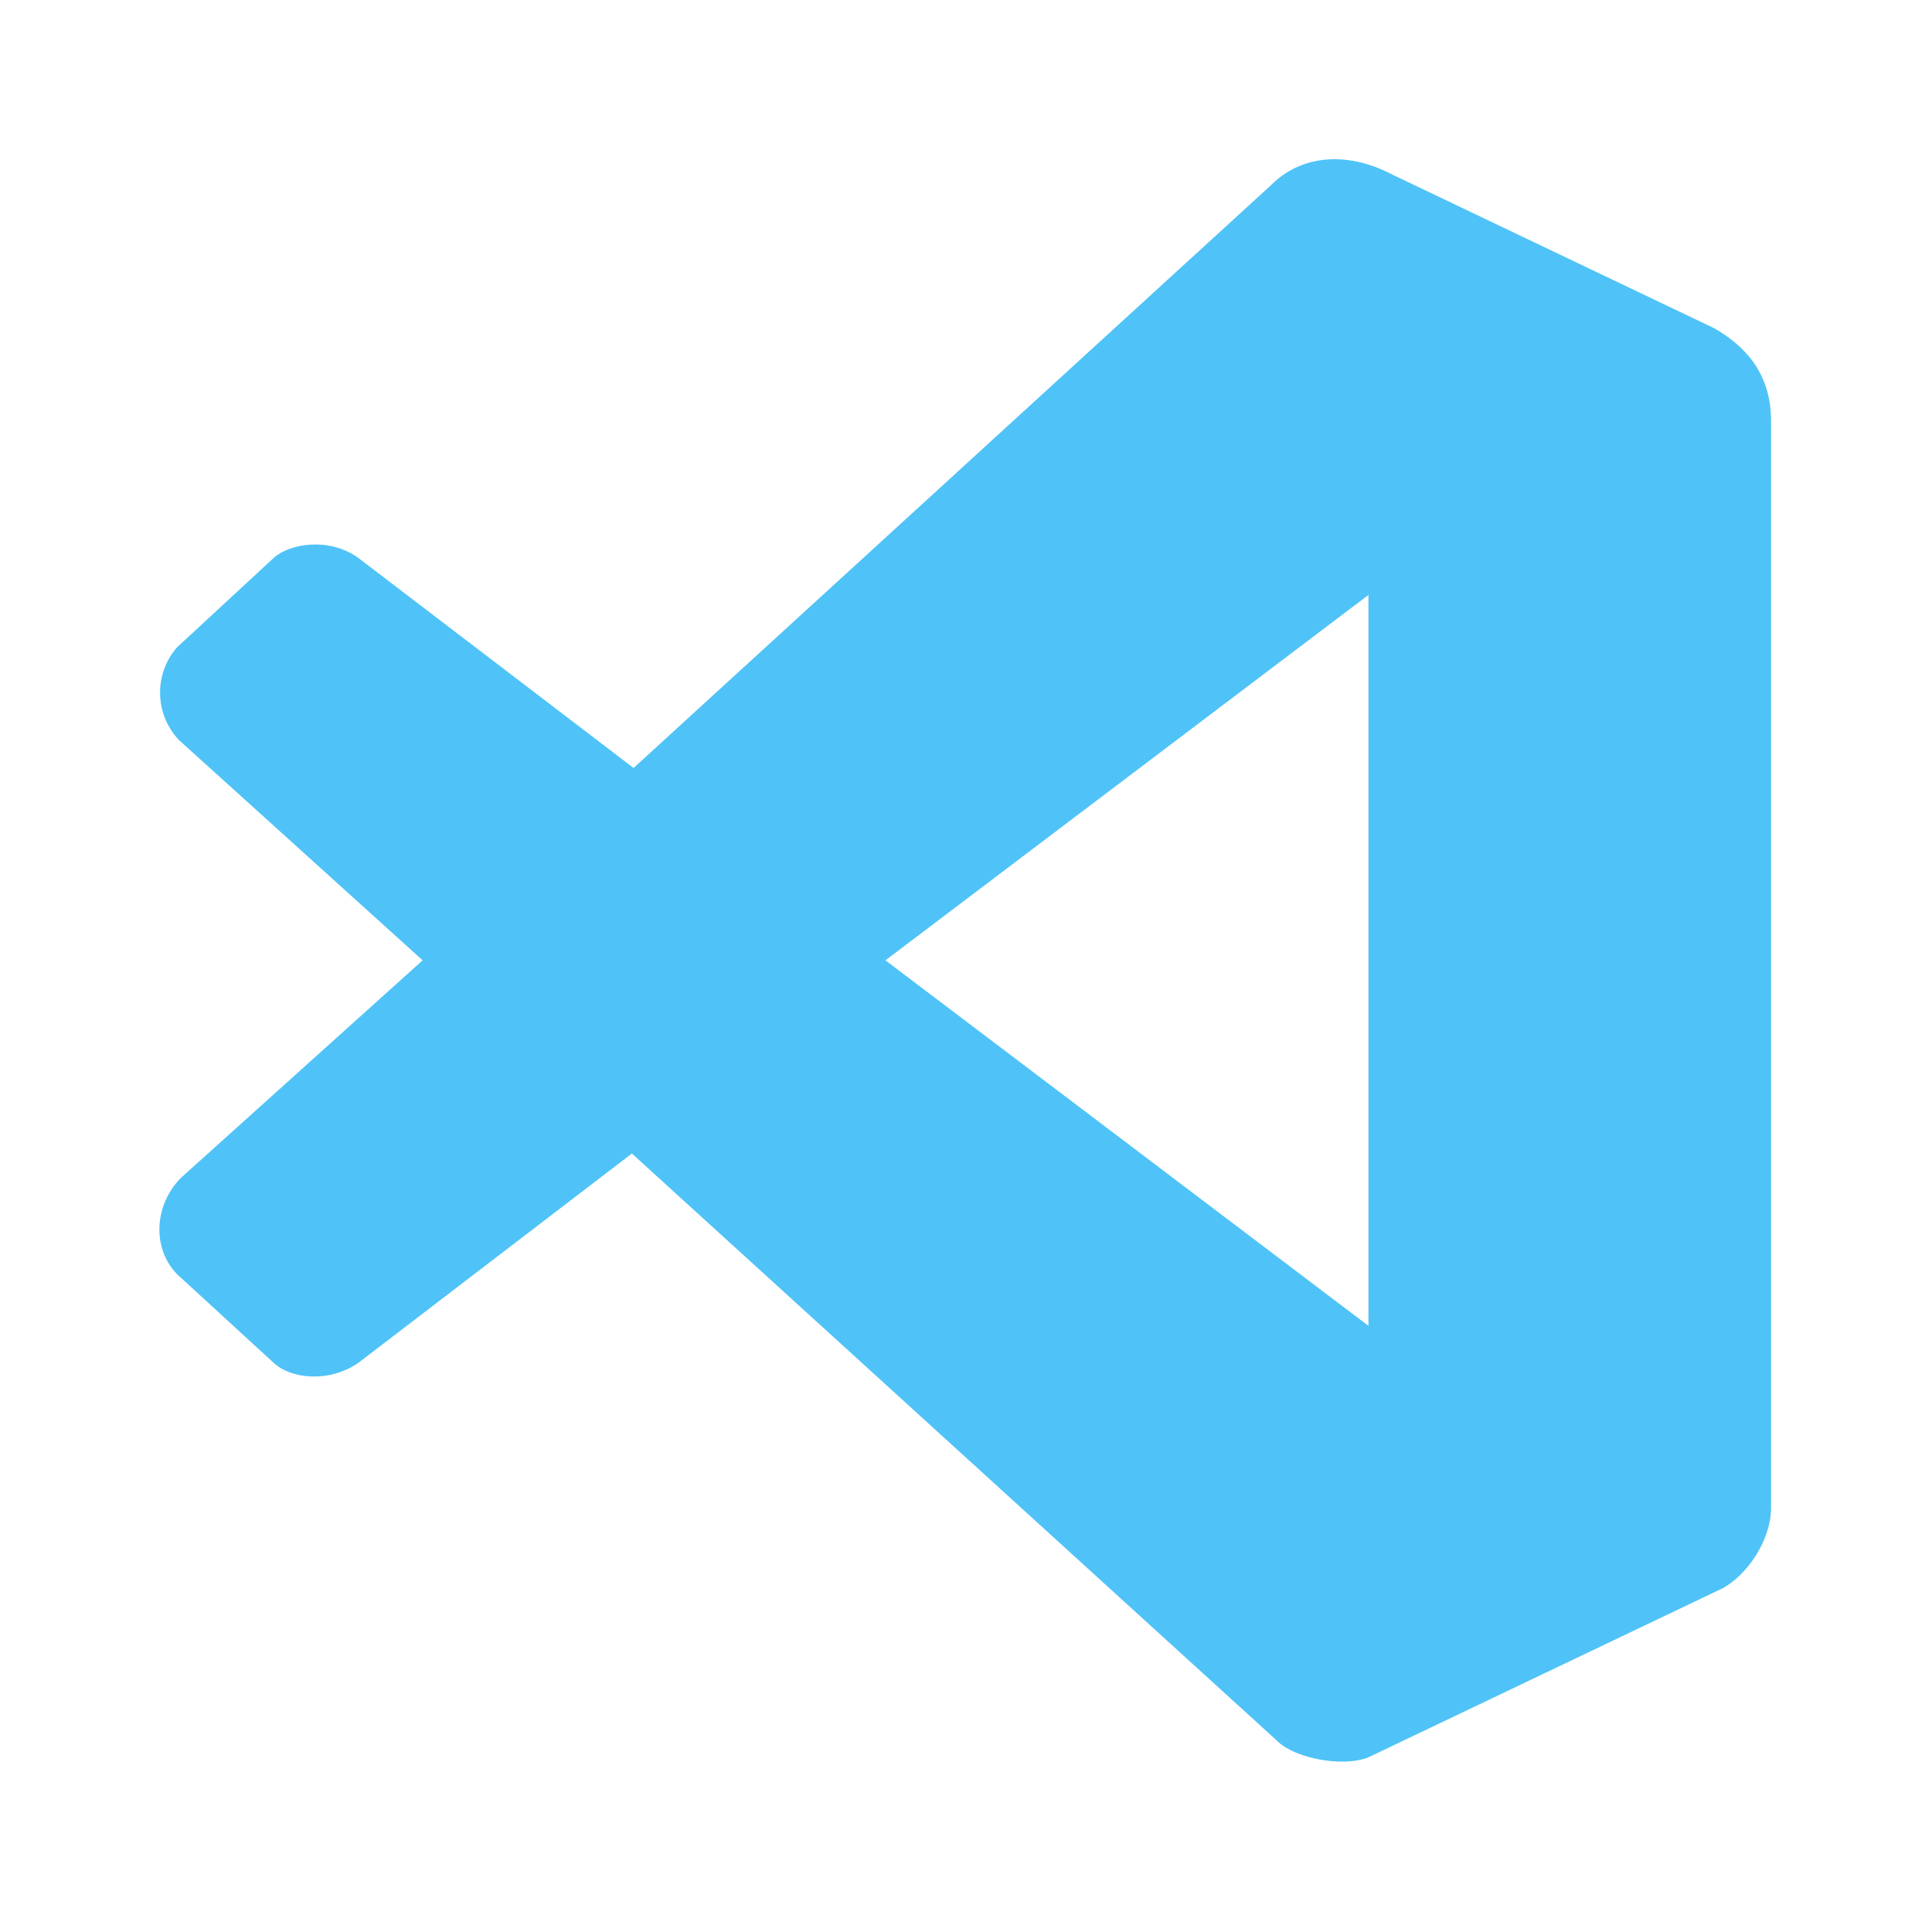 <svg width="16" height="16" viewBox="0 0 16 16" fill="none" xmlns="http://www.w3.org/2000/svg">
<path d="M11.333 10.98V4.927L7.333 7.953M1.48 6.127C1.28 5.913 1.273 5.58 1.467 5.36L2.267 4.62C2.4 4.5 2.727 4.447 2.967 4.62L5.247 6.36L10.533 1.527C10.747 1.313 11.113 1.227 11.533 1.447L14.2 2.72C14.44 2.86 14.667 3.08 14.667 3.487V12.487C14.667 12.753 14.473 13.04 14.267 13.153L11.333 14.553C11.12 14.64 10.72 14.56 10.58 14.42L5.233 9.553L2.967 11.287C2.713 11.46 2.4 11.413 2.267 11.287L1.467 10.553C1.253 10.333 1.28 9.973 1.5 9.753L3.5 7.953" fill="#4FC3F7"/>
</svg>
